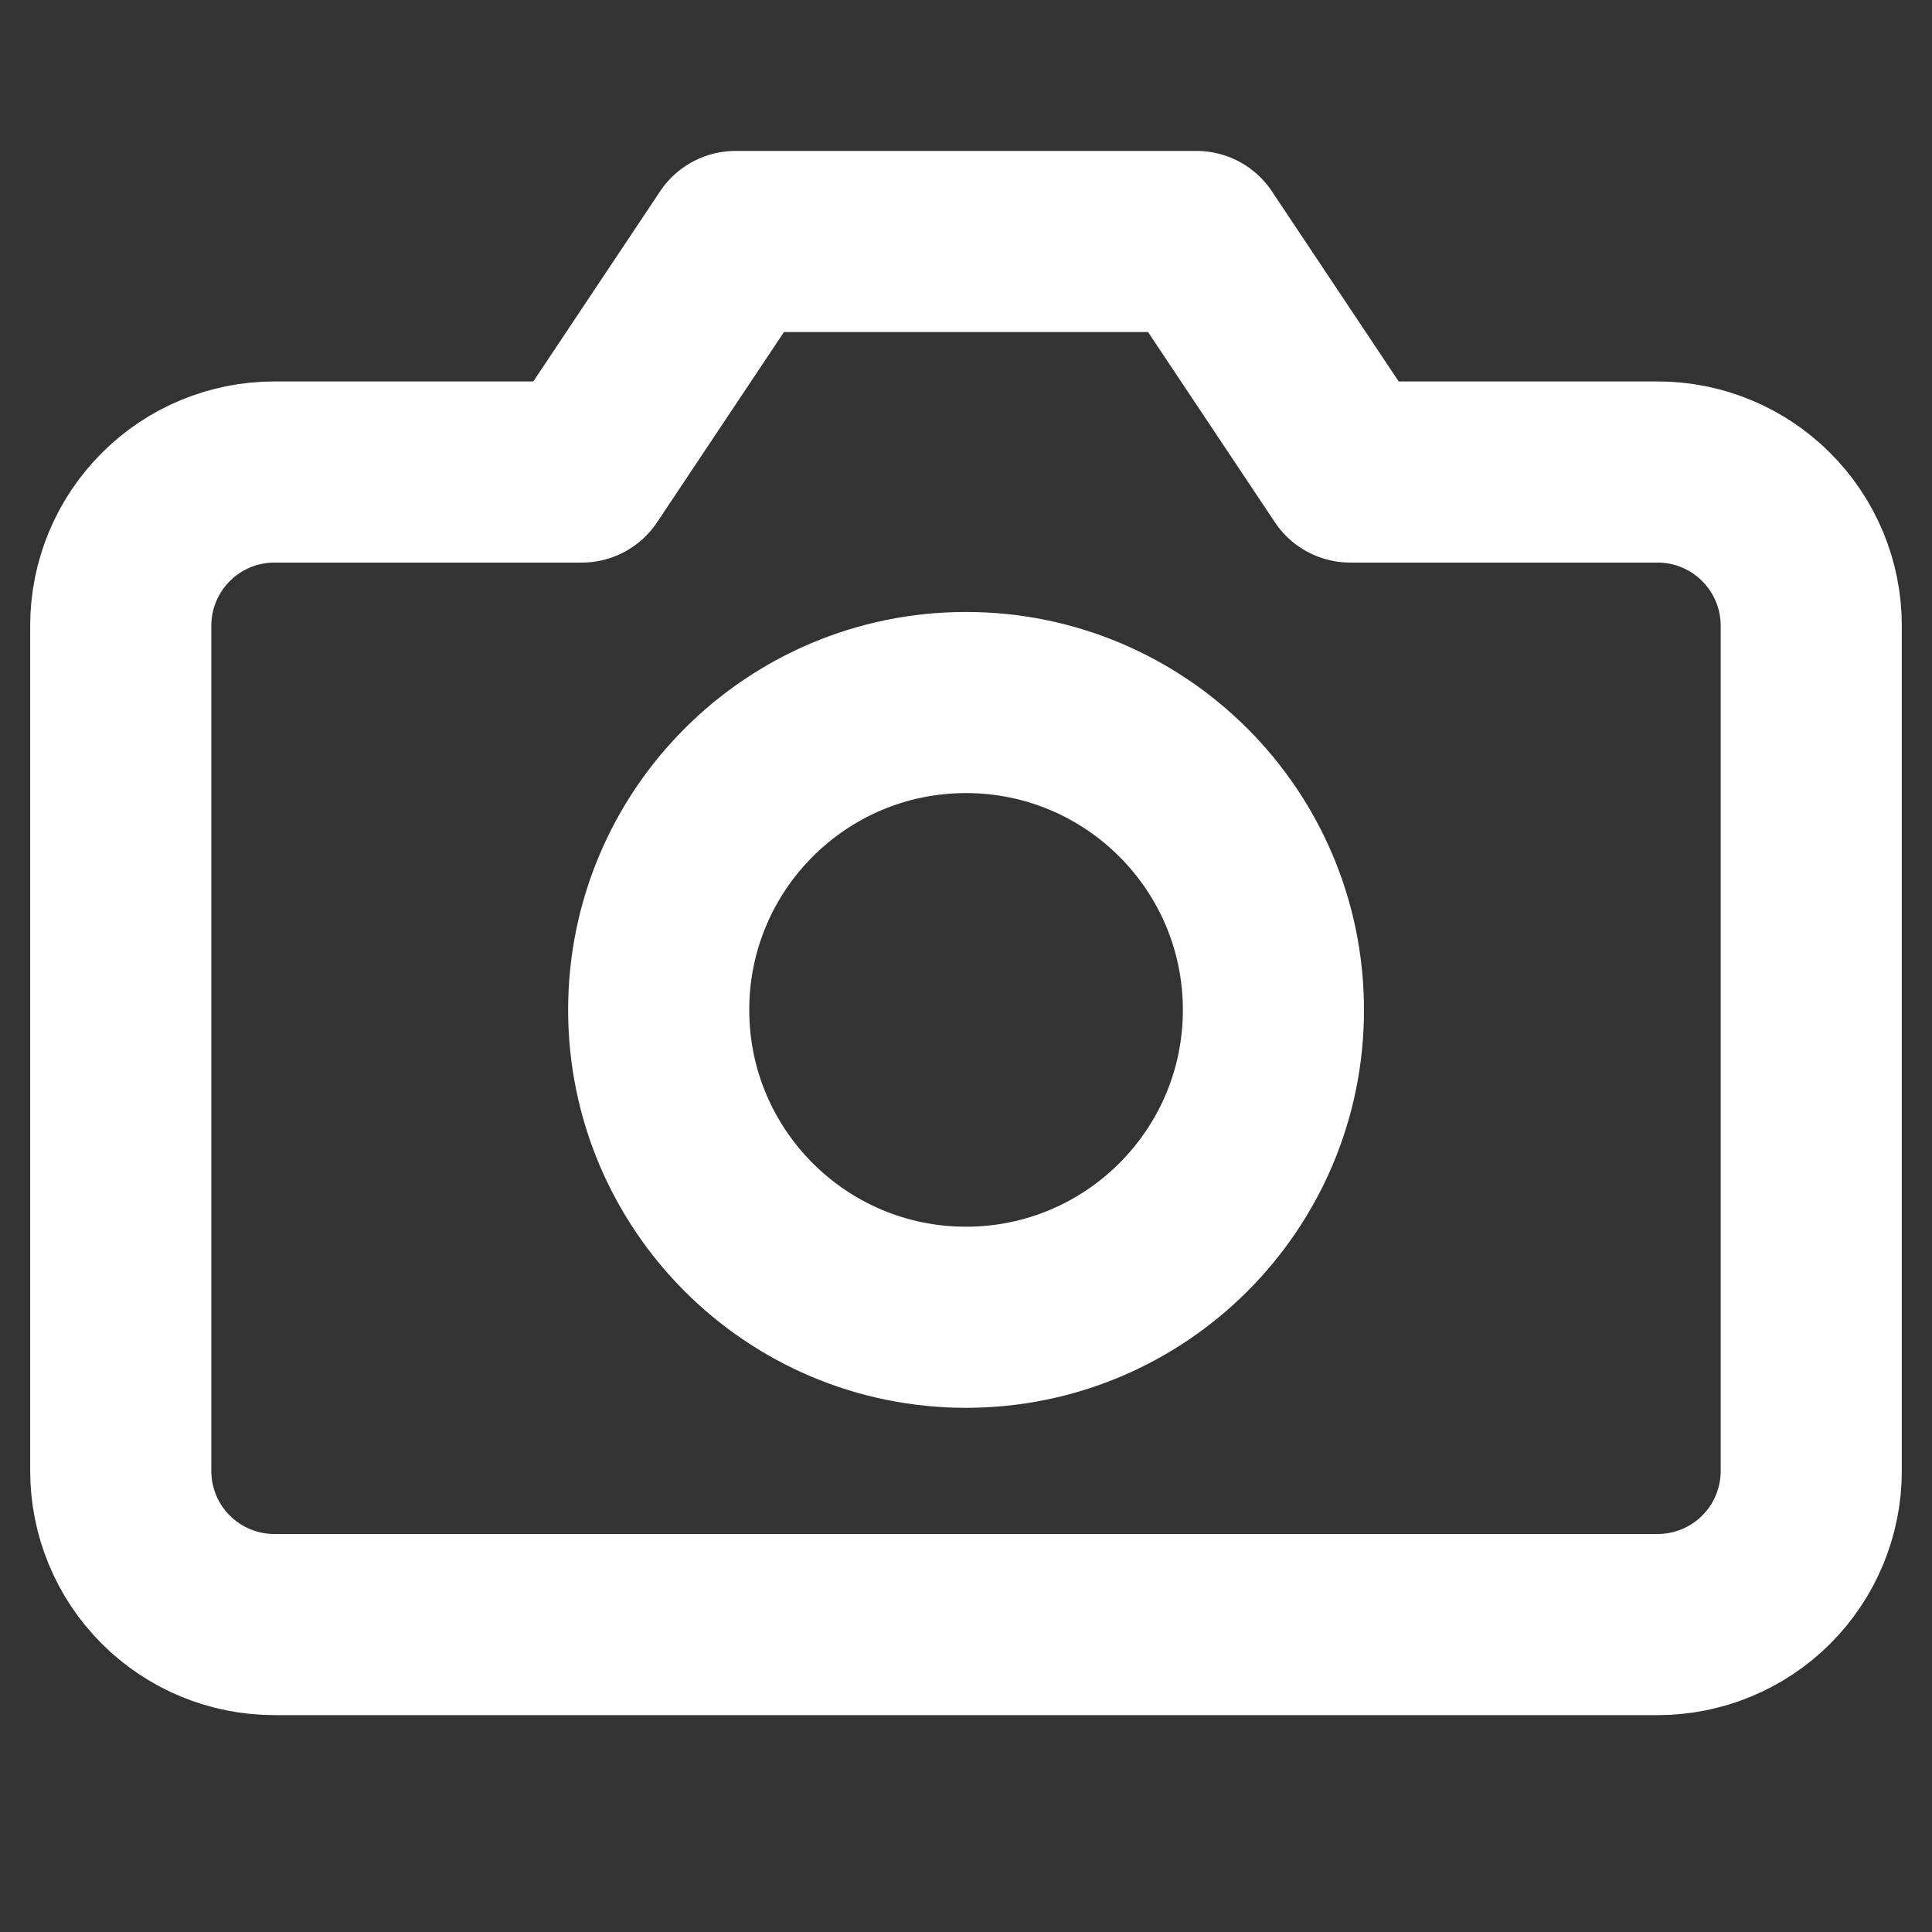 <svg width="16" height="16" viewBox="0 0 16 16" fill="none" xmlns="http://www.w3.org/2000/svg">
<rect x="0" y="0" width="16" height="16" fill="#333333" stroke="none"/>
<path d="M15 12.182C15 12.519 14.866 12.843 14.627 13.082C14.389 13.32 14.065 13.454 13.727 13.454H2.273C1.935 13.454 1.611 13.32 1.373 13.082C1.134 12.843 1 12.519 1 12.182V5.182C1 4.844 1.134 4.521 1.373 4.282C1.611 4.043 1.935 3.909 2.273 3.909H4.818L6.091 2H9.909L11.182 3.909H13.727C14.065 3.909 14.389 4.043 14.627 4.282C14.866 4.521 15 4.844 15 5.182V12.182Z" stroke="white" stroke-width="1.5" stroke-linecap="round" stroke-linejoin="round"/>
<path d="M8 10.909C9.406 10.909 10.546 9.769 10.546 8.364C10.546 6.958 9.406 5.818 8 5.818C6.594 5.818 5.455 6.958 5.455 8.364C5.455 9.769 6.594 10.909 8 10.909Z" stroke="white" stroke-width="1.5" stroke-linecap="round" stroke-linejoin="round"/>
</svg>
